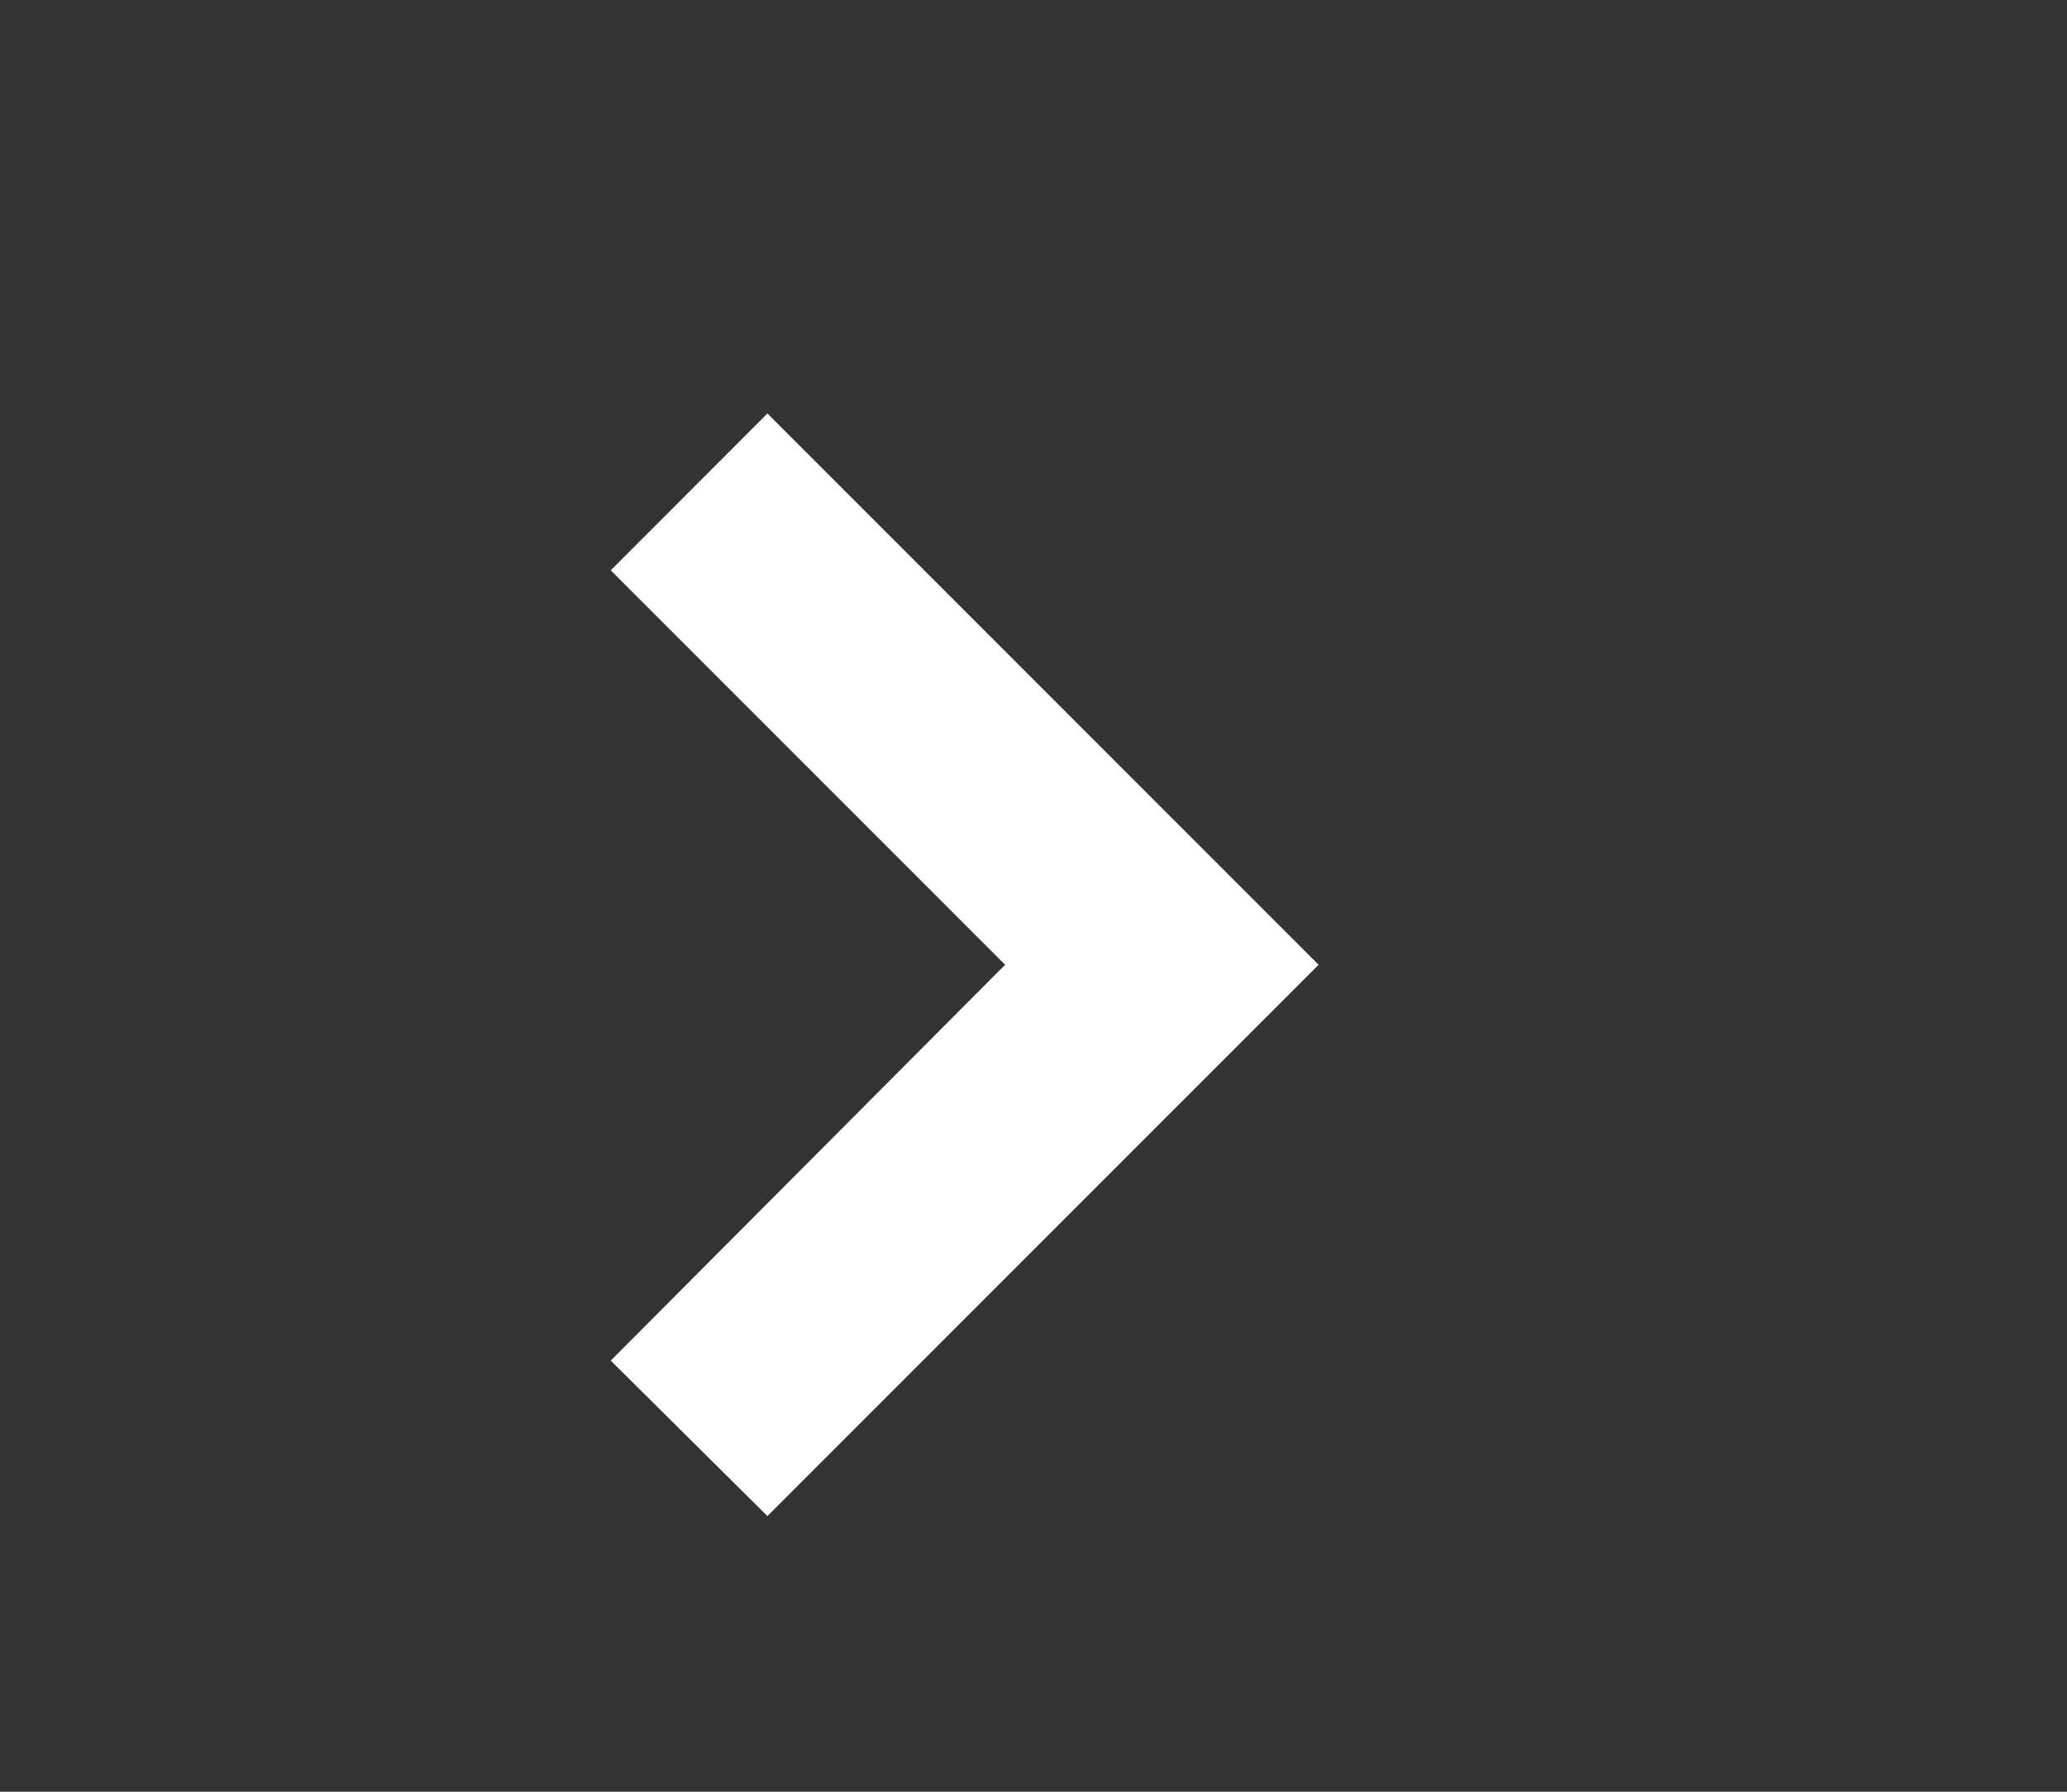 <?xml version="1.0" encoding="utf-8"?>
<svg xmlns="http://www.w3.org/2000/svg" width="15" height="13" viewBox="0 0 15 13" fill="none">
<rect x="0" y="0" width="15" height="13" fill="#333333" stroke="none"/>
<g clip-path="url(#clip0_21_3541)">
<path d="M9.569 7L5.569 3L4.432 4.138L7.294 7L4.432 9.872L5.569 11L9.569 7H9.56H9.569Z" fill="white"/>
</g>
<defs>
<clipPath id="clip0_21_3541">
<rect width="5.138" height="8" fill="white" transform="translate(4.432 3)"/>
</clipPath>
</defs>
</svg>